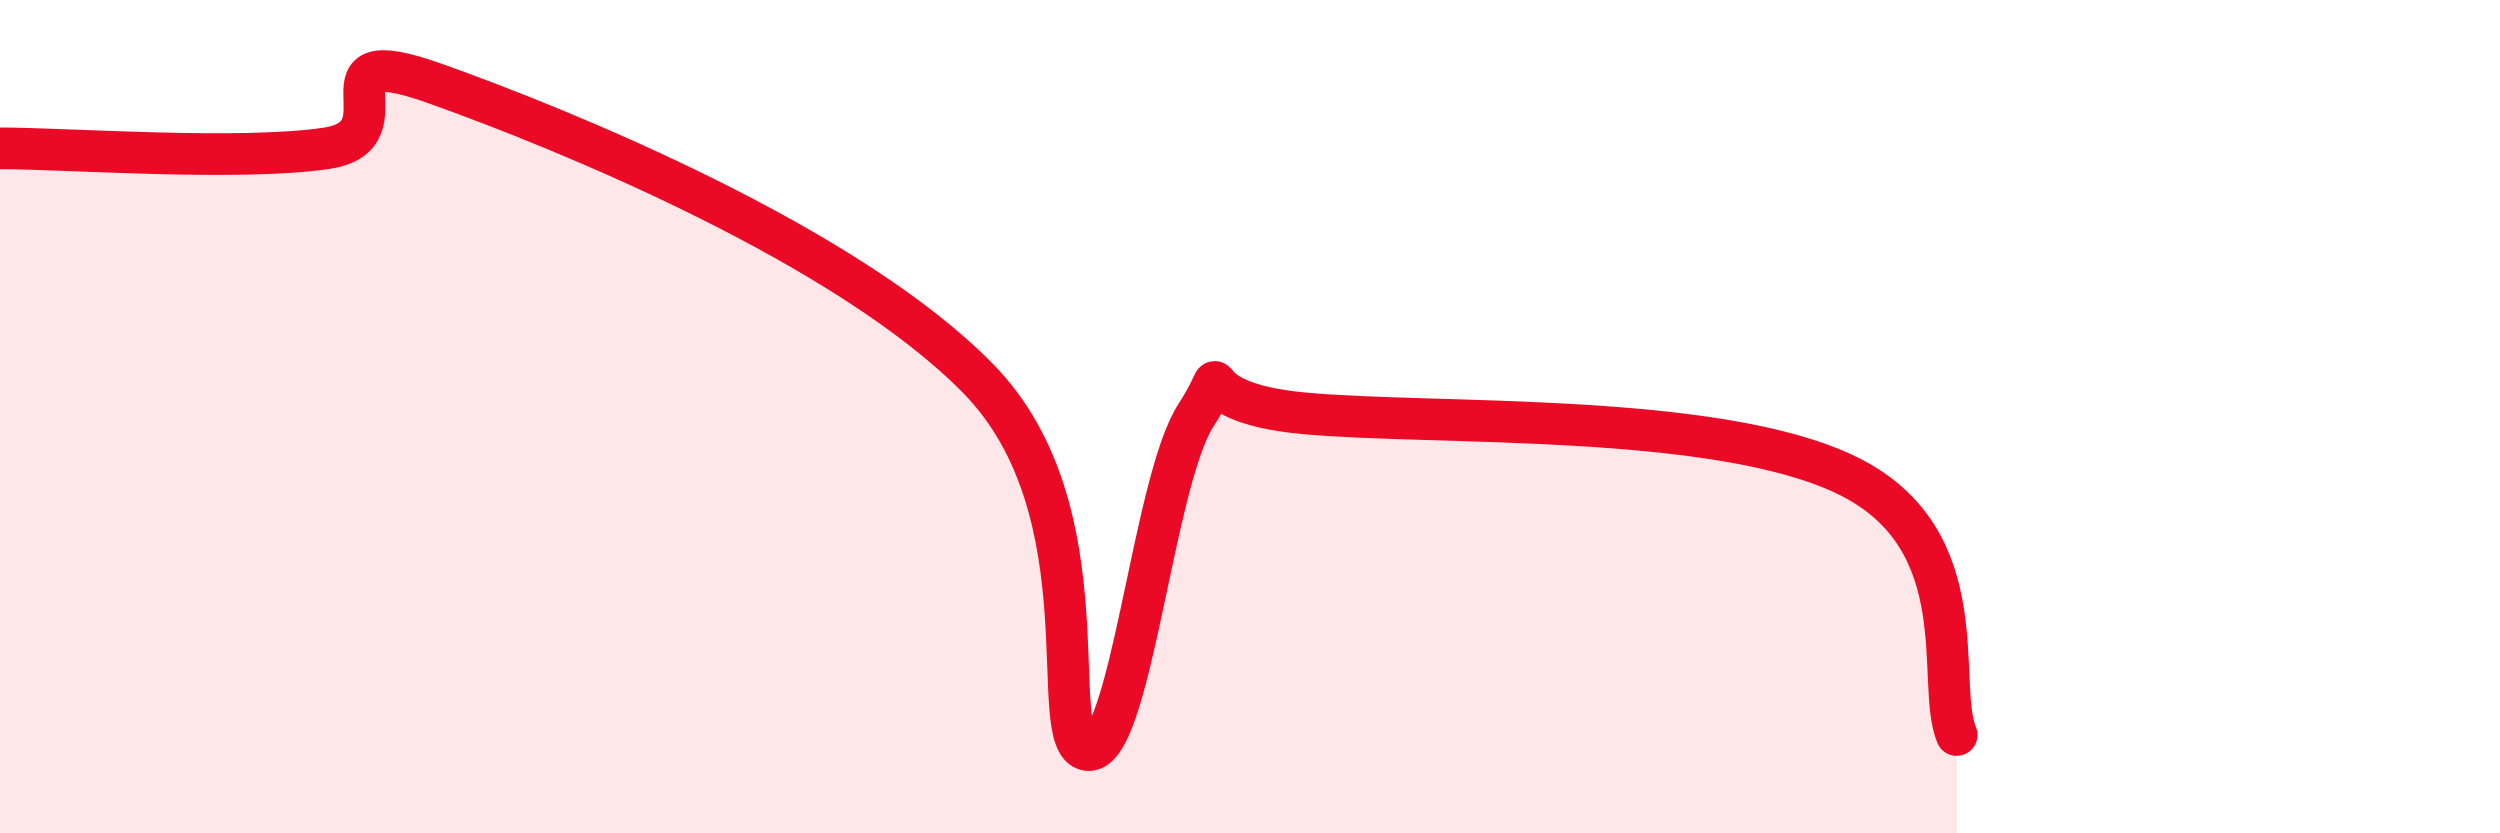 
    <svg width="60" height="20" viewBox="0 0 60 20" xmlns="http://www.w3.org/2000/svg">
      <path
        d="M 0,3.56 C 1.57,3.56 5.74,3.87 7.83,3.56 C 9.92,3.25 7.3,0.89 10.43,2 C 13.56,3.11 20.35,5.89 23.48,9.09 C 26.61,12.29 25.05,17.82 26.09,18 C 27.13,18.18 27.66,11.59 28.7,9.97 C 29.74,8.35 28.17,9.63 31.3,9.92 C 34.43,10.21 41.22,9.88 44.35,11.42 C 47.48,12.96 46.44,16.4 46.96,17.64L46.96 20L0 20Z"
        fill="#EB0A25"
        opacity="0.1"
        stroke-linecap="round"
        stroke-linejoin="round"
      />
      <path
        d="M 0,3.56 C 1.57,3.56 5.74,3.87 7.83,3.56 C 9.92,3.25 7.3,0.89 10.43,2 C 13.56,3.11 20.35,5.89 23.48,9.09 C 26.61,12.29 25.05,17.82 26.09,18 C 27.13,18.18 27.66,11.59 28.7,9.97 C 29.74,8.35 28.17,9.63 31.3,9.92 C 34.43,10.21 41.22,9.88 44.35,11.42 C 47.48,12.96 46.44,16.4 46.96,17.64"
        stroke="#EB0A25"
        stroke-width="1"
        fill="none"
        stroke-linecap="round"
        stroke-linejoin="round"
      />
    </svg>
  